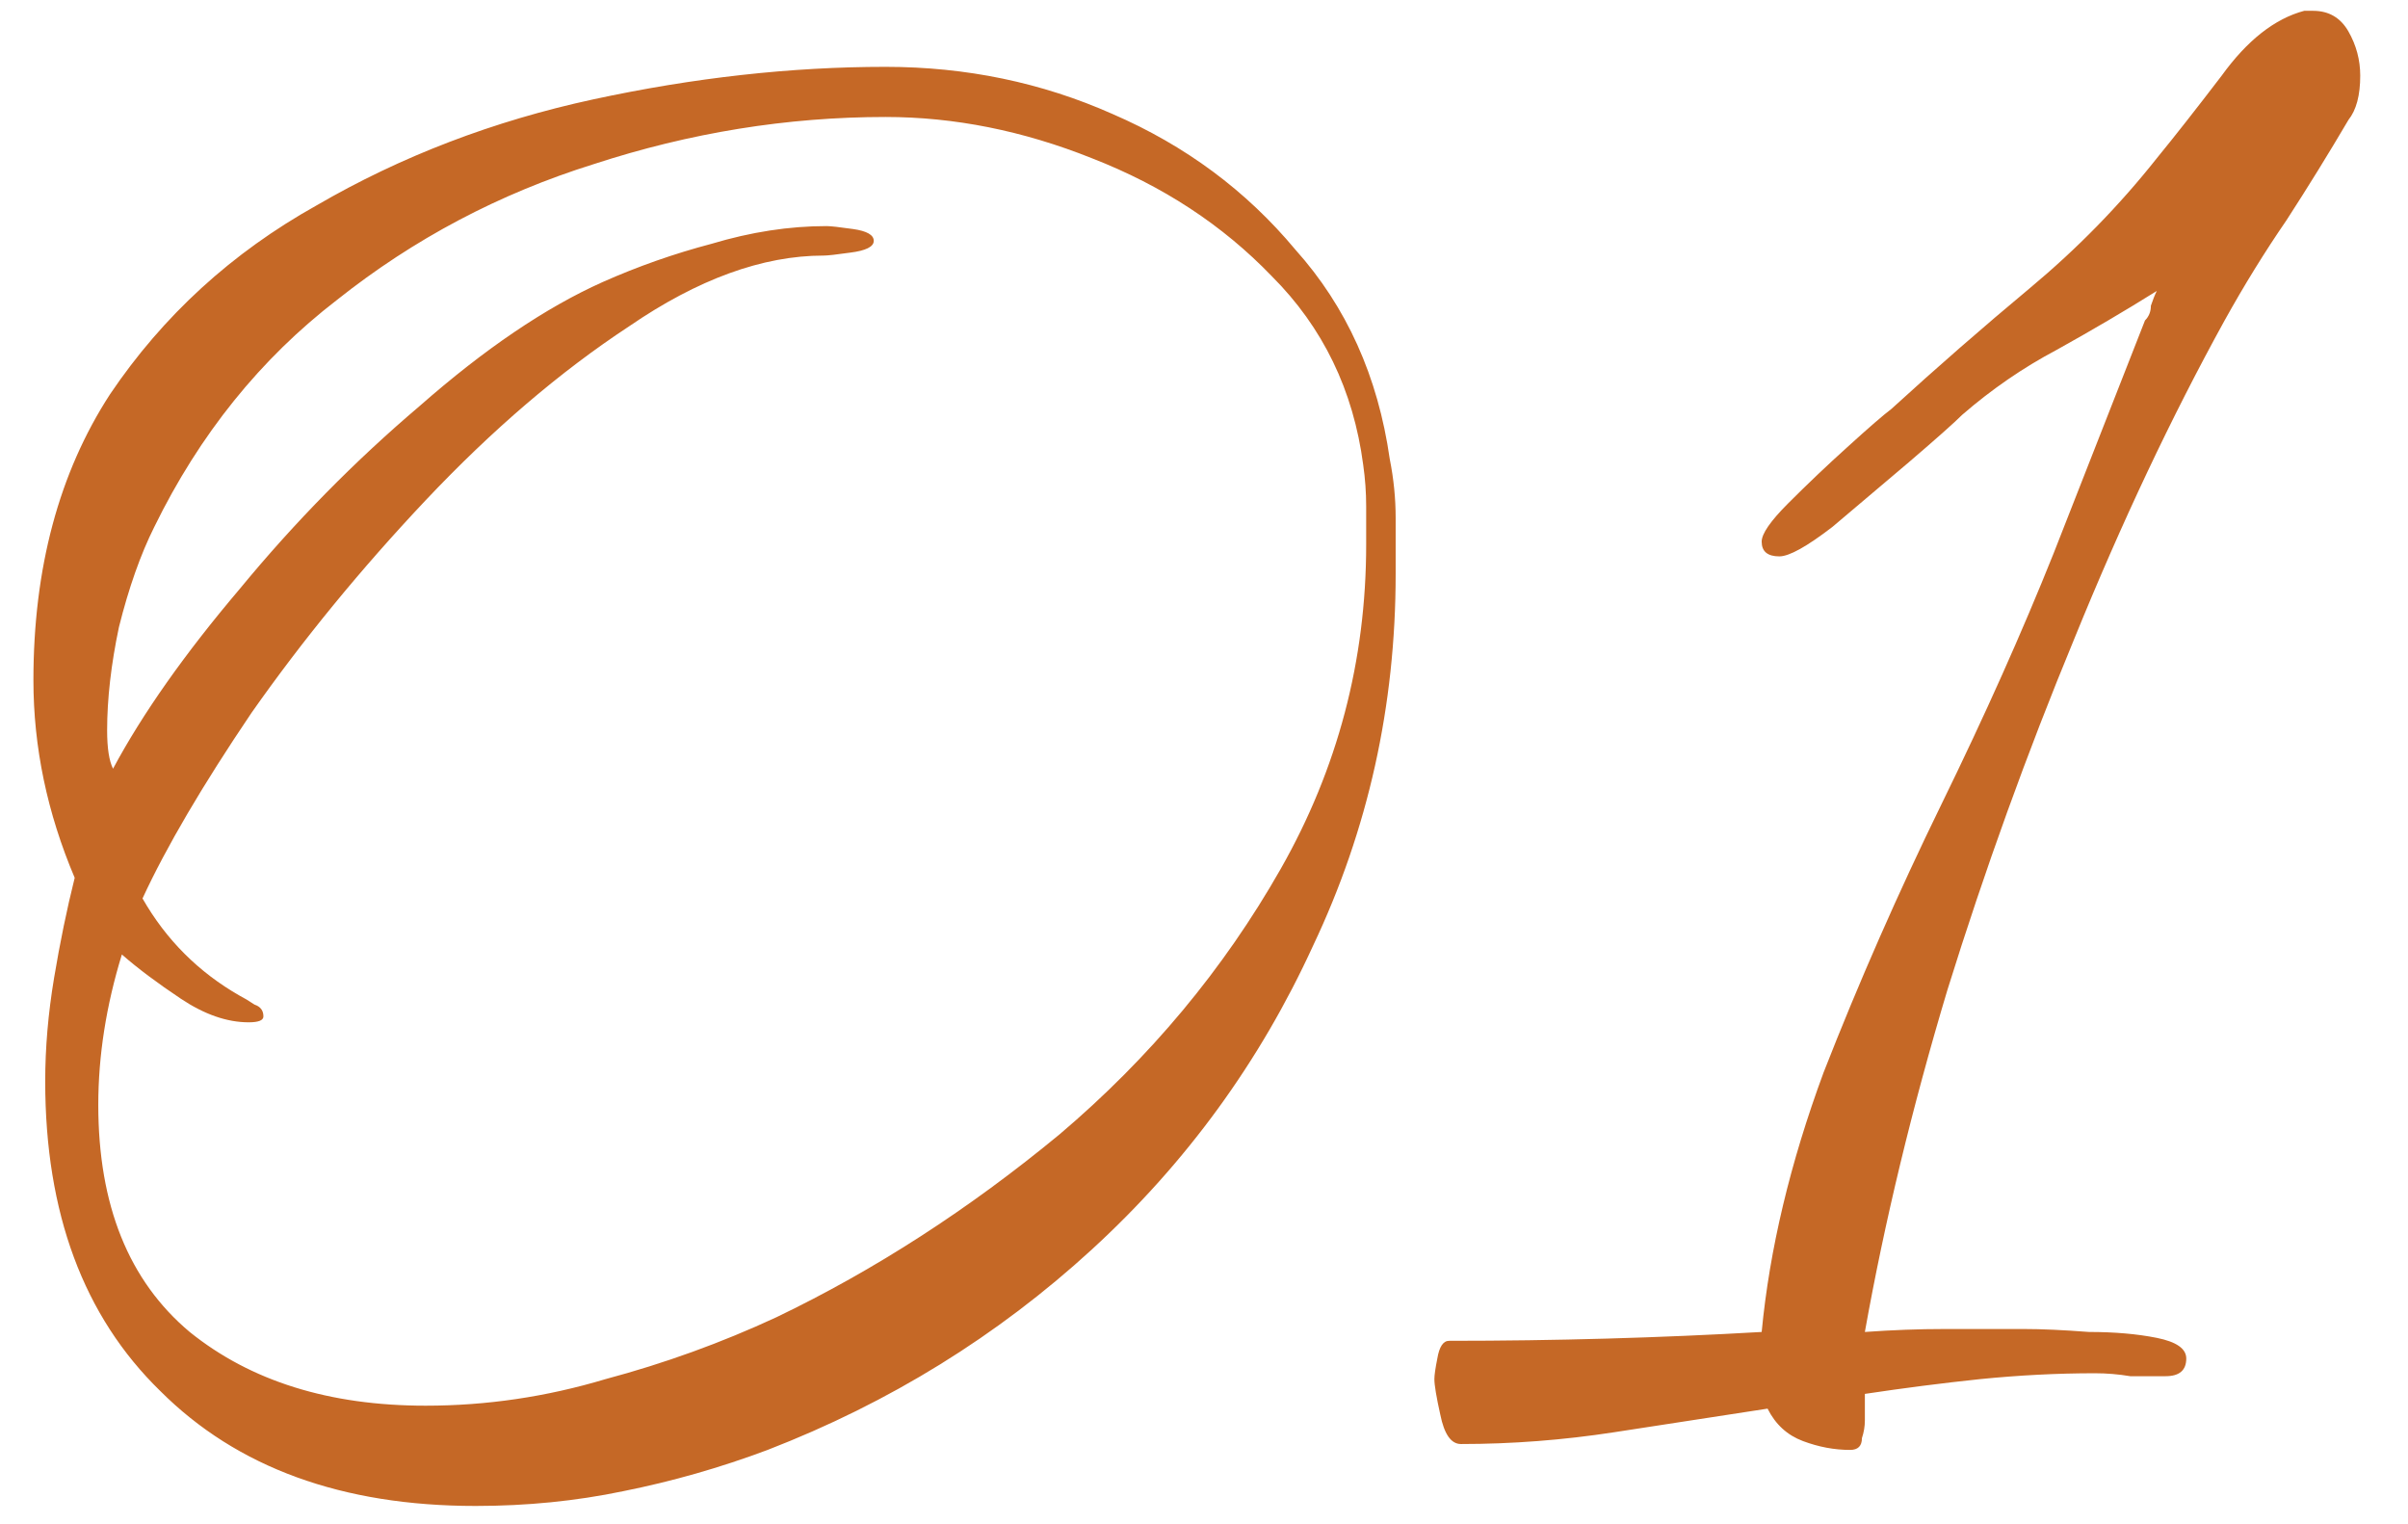 <?xml version="1.0" encoding="UTF-8"?> <svg xmlns="http://www.w3.org/2000/svg" width="49" height="31" viewBox="0 0 49 31" fill="none"><path d="M9.68 30.64C6.96 30.64 4.82 29.86 3.26 28.3C1.7 26.78 0.92 24.68 0.92 22C0.92 21.32 0.98 20.62 1.1 19.9C1.22 19.18 1.36 18.5 1.52 17.86C0.96 16.54 0.68 15.2 0.68 13.84C0.68 11.56 1.2 9.62 2.24 8.02C3.32 6.42 4.72 5.14 6.44 4.18C8.16 3.18 10.04 2.46 12.08 2.02C14.12 1.58 16.1 1.36 18.02 1.36C19.66 1.36 21.2 1.68 22.64 2.32C24.12 2.96 25.36 3.88 26.36 5.08C27.4 6.24 28.04 7.66 28.28 9.34C28.36 9.74 28.4 10.14 28.4 10.54C28.4 10.9 28.4 11.28 28.4 11.68C28.4 14.36 27.84 16.88 26.72 19.24C25.64 21.6 24.14 23.66 22.22 25.42C20.3 27.18 18.1 28.54 15.62 29.5C14.66 29.86 13.68 30.14 12.68 30.34C11.72 30.54 10.72 30.64 9.68 30.64ZM8.66 28.6C9.9 28.6 11.12 28.42 12.32 28.06C13.52 27.74 14.68 27.32 15.8 26.8C17.8 25.84 19.72 24.6 21.56 23.08C23.4 21.52 24.9 19.72 26.06 17.68C27.22 15.64 27.8 13.44 27.8 11.08C27.8 10.8 27.8 10.54 27.8 10.3C27.8 10.02 27.78 9.74 27.74 9.46C27.54 7.94 26.92 6.66 25.88 5.62C24.88 4.58 23.66 3.78 22.22 3.22C20.82 2.66 19.42 2.38 18.02 2.38C16.02 2.38 14.04 2.7 12.08 3.34C10.16 3.94 8.42 4.86 6.86 6.1C5.3 7.3 4.06 8.84 3.14 10.72C2.86 11.28 2.62 11.96 2.42 12.76C2.26 13.52 2.18 14.22 2.18 14.86C2.18 15.22 2.22 15.48 2.3 15.64C2.9 14.52 3.76 13.3 4.88 11.98C6 10.62 7.22 9.38 8.54 8.26C9.86 7.1 11.1 6.26 12.26 5.74C12.98 5.42 13.72 5.16 14.48 4.96C15.28 4.72 16.06 4.6 16.82 4.6C16.9 4.6 17.08 4.62 17.36 4.66C17.64 4.7 17.78 4.78 17.78 4.9C17.78 5.02 17.62 5.1 17.3 5.14C17.02 5.18 16.84 5.2 16.76 5.2C15.52 5.2 14.2 5.68 12.8 6.64C11.4 7.56 10.02 8.74 8.66 10.18C7.34 11.58 6.16 13.02 5.12 14.5C4.12 15.98 3.38 17.24 2.9 18.28C3.38 19.12 4.04 19.78 4.88 20.26C4.96 20.3 5.06 20.36 5.18 20.44C5.3 20.48 5.36 20.56 5.36 20.68C5.36 20.76 5.26 20.8 5.06 20.8C4.62 20.8 4.16 20.64 3.68 20.32C3.2 20 2.8 19.7 2.48 19.42C2.16 20.46 2 21.48 2 22.48C2 24.52 2.62 26.06 3.86 27.1C5.1 28.1 6.7 28.6 8.66 28.6ZM37.648 29.5C37.328 29.5 37.008 29.44 36.688 29.32C36.368 29.2 36.128 28.98 35.968 28.66C34.928 28.82 33.888 28.98 32.848 29.14C31.808 29.3 30.768 29.38 29.728 29.38C29.528 29.38 29.388 29.18 29.308 28.78C29.228 28.42 29.188 28.18 29.188 28.06C29.188 27.98 29.208 27.84 29.248 27.64C29.288 27.4 29.368 27.28 29.488 27.28C31.648 27.28 33.768 27.22 35.848 27.1C36.008 25.42 36.428 23.66 37.108 21.82C37.828 19.98 38.628 18.16 39.508 16.36C40.388 14.56 41.148 12.86 41.788 11.26L43.648 6.52C43.728 6.44 43.768 6.34 43.768 6.22C43.808 6.1 43.848 6 43.888 5.92C43.248 6.32 42.568 6.72 41.848 7.12C41.168 7.48 40.528 7.92 39.928 8.44C39.768 8.6 39.408 8.92 38.848 9.4C38.328 9.84 37.808 10.28 37.288 10.72C36.768 11.12 36.408 11.32 36.208 11.32C35.968 11.32 35.848 11.22 35.848 11.02C35.848 10.86 36.028 10.6 36.388 10.24C36.788 9.84 37.188 9.46 37.588 9.1C38.028 8.7 38.328 8.44 38.488 8.32C39.408 7.48 40.348 6.66 41.308 5.86C42.268 5.06 43.128 4.18 43.888 3.22C44.248 2.78 44.688 2.22 45.208 1.54C45.728 0.82 46.288 0.38 46.888 0.22H47.068C47.388 0.22 47.628 0.36 47.788 0.64C47.948 0.92 48.028 1.22 48.028 1.54C48.028 1.94 47.948 2.24 47.788 2.44C47.388 3.12 46.968 3.8 46.528 4.48C46.088 5.12 45.668 5.8 45.268 6.52C44.188 8.48 43.168 10.64 42.208 13C41.248 15.32 40.388 17.7 39.628 20.14C38.908 22.54 38.348 24.86 37.948 27.1C38.508 27.06 39.048 27.04 39.568 27.04C40.088 27.04 40.628 27.04 41.188 27.04C41.548 27.04 41.988 27.06 42.508 27.1C43.028 27.1 43.488 27.14 43.888 27.22C44.288 27.3 44.488 27.44 44.488 27.64C44.488 27.88 44.348 28 44.068 28C43.828 28 43.588 28 43.348 28C43.108 27.96 42.868 27.94 42.628 27.94C41.868 27.94 41.088 27.98 40.288 28.06C39.528 28.14 38.748 28.24 37.948 28.36V28.9C37.948 29.02 37.928 29.14 37.888 29.26C37.888 29.42 37.808 29.5 37.648 29.5Z" fill="#C56826"></path></svg> 